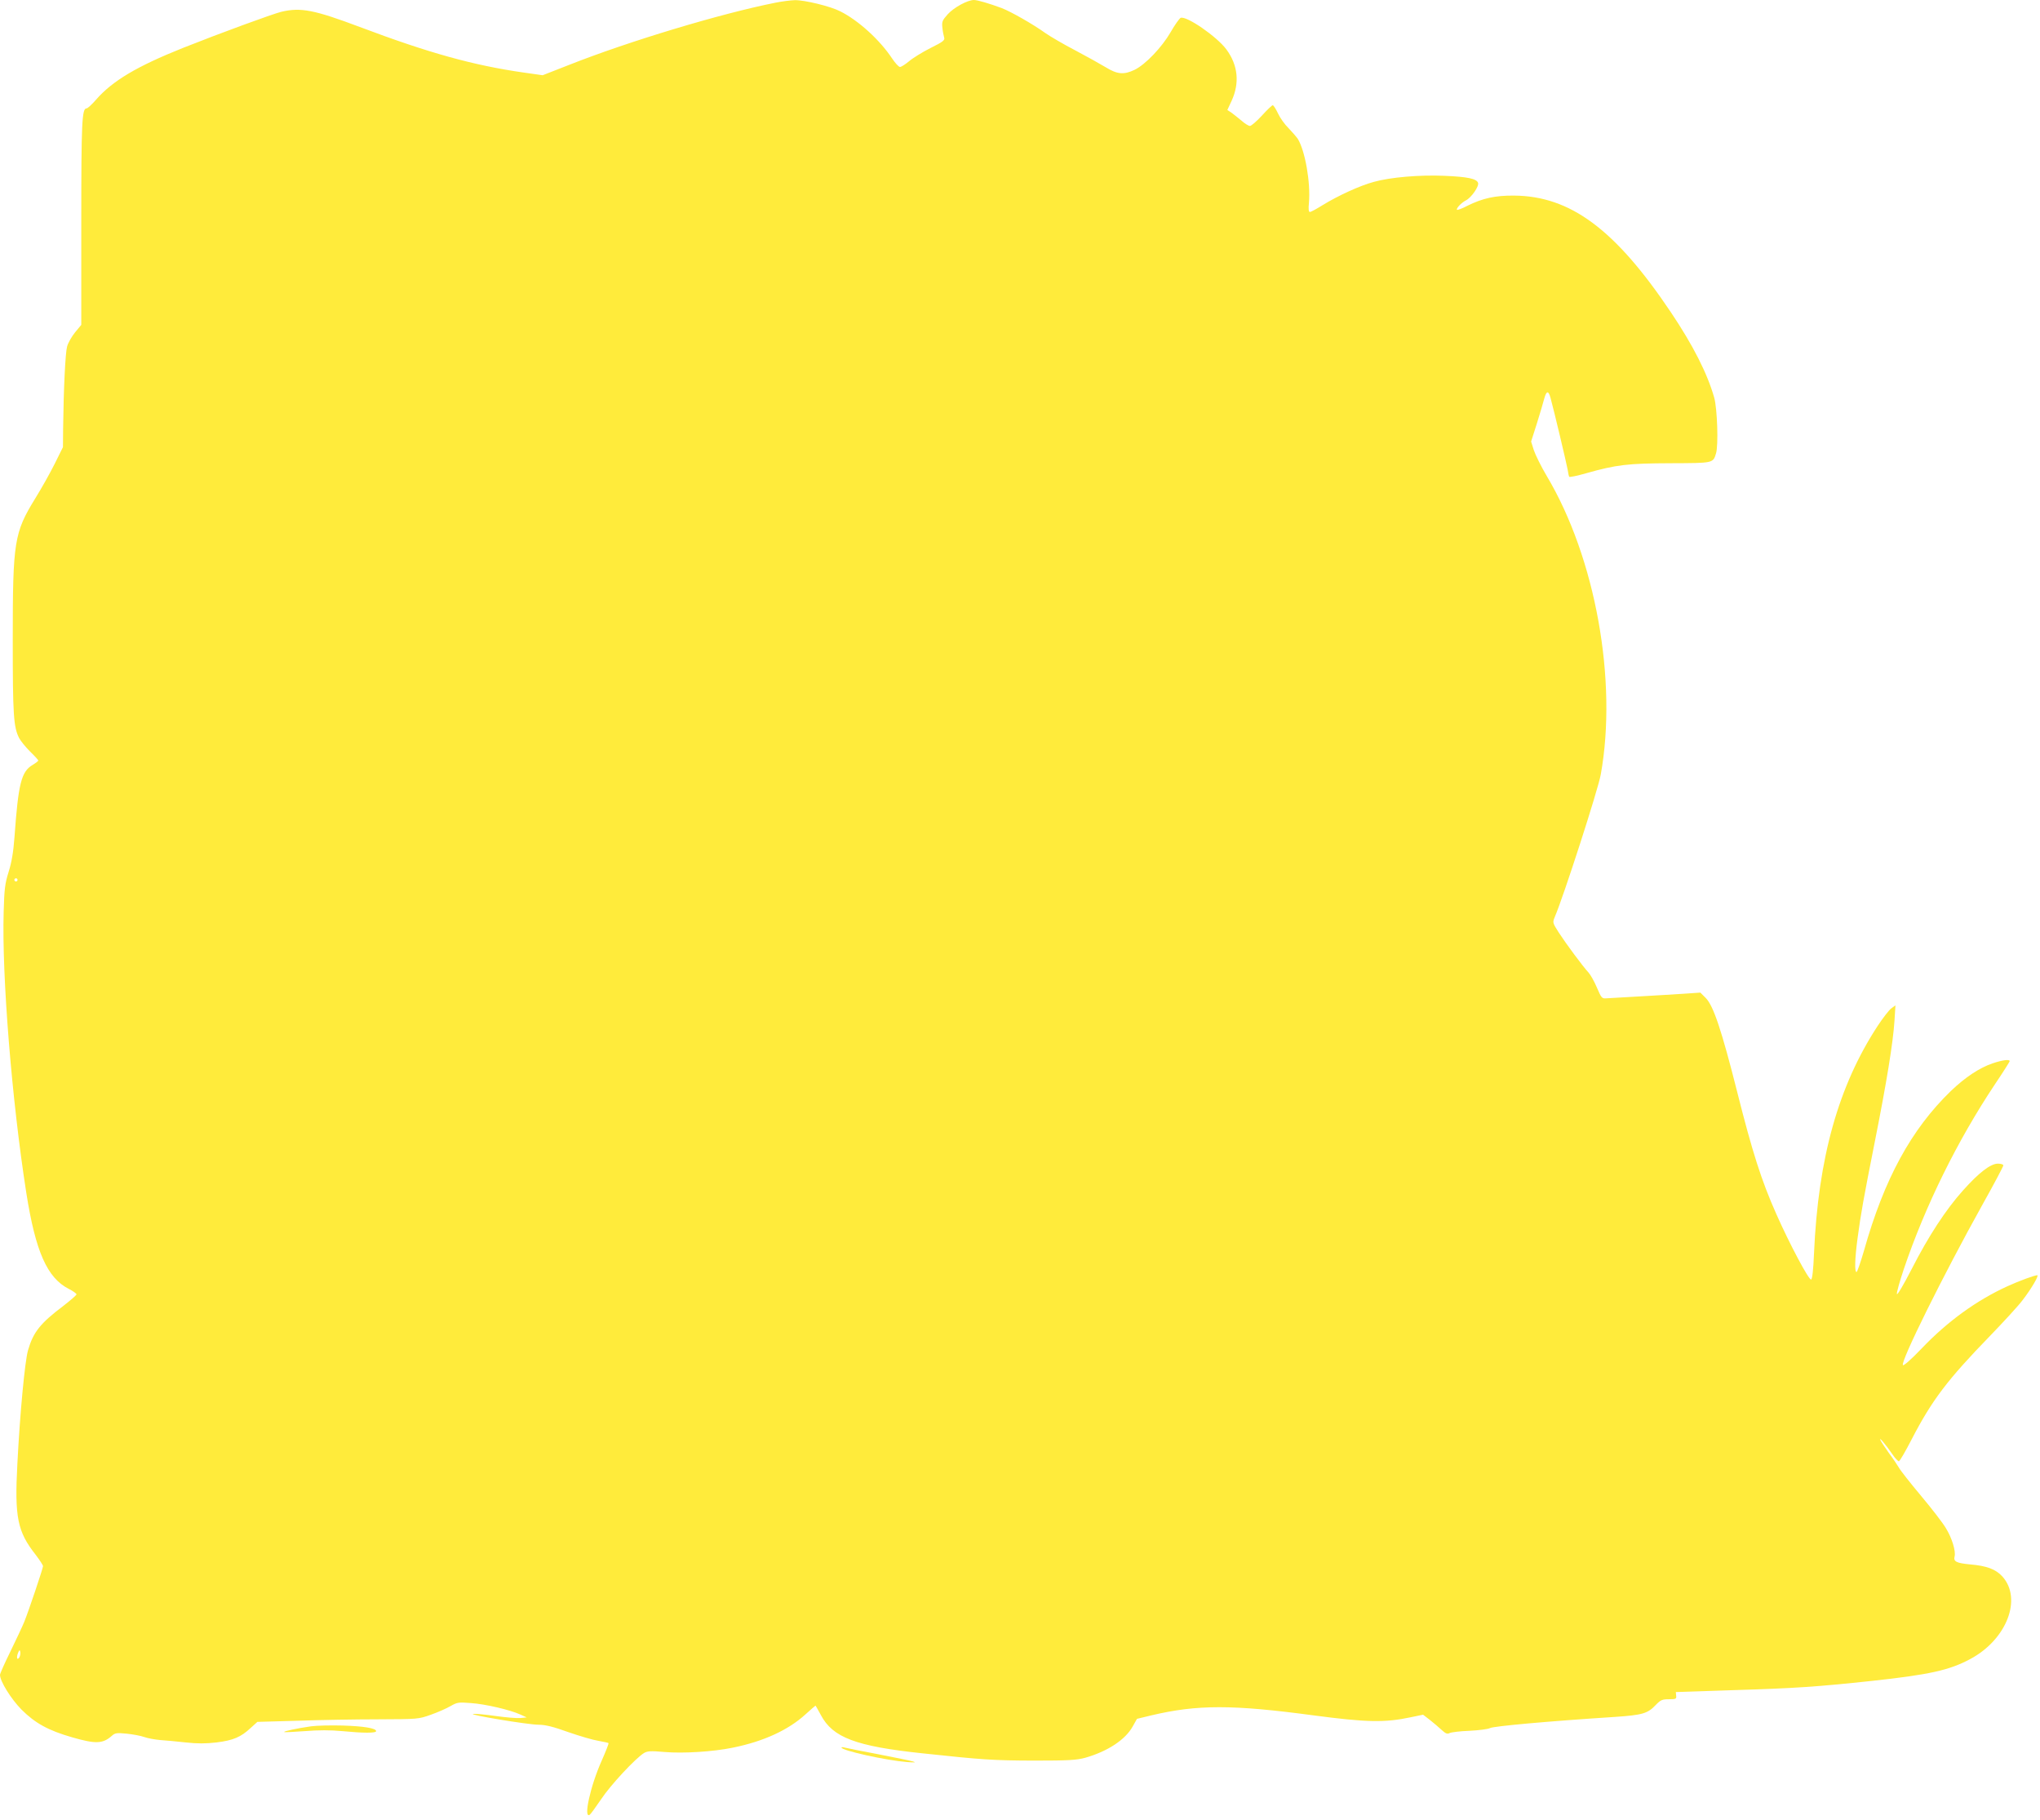<?xml version="1.0" standalone="no"?>
<!DOCTYPE svg PUBLIC "-//W3C//DTD SVG 20010904//EN"
 "http://www.w3.org/TR/2001/REC-SVG-20010904/DTD/svg10.dtd">
<svg version="1.0" xmlns="http://www.w3.org/2000/svg"
 width="1280pt" height="1142pt" viewBox="0 0 1280 1142"
 preserveAspectRatio="xMidYMid meet">
<g transform="translate(0,1142) scale(0.1,-0.1)"
fill="#ffeb3b" stroke="none">
<path d="M4865 11403 c-342 -68 -917 -241 -1294 -390 l-166 -65 -120 17 c-314
45 -593 122 -1028 286 -285 107 -369 124 -492 95 -56 -14 -384 -134 -618 -227
-287 -115 -440 -205 -544 -324 -26 -30 -53 -55 -60 -55 -29 0 -33 -84 -33
-716 l0 -642 -39 -47 c-21 -26 -44 -66 -50 -89 -11 -39 -22 -265 -25 -516 l-1
-115 -52 -105 c-29 -58 -84 -156 -122 -217 -132 -215 -141 -269 -141 -884 0
-477 5 -550 40 -619 10 -19 41 -57 69 -85 28 -27 51 -52 51 -56 0 -4 -16 -16
-36 -28 -70 -42 -89 -115 -113 -451 -7 -95 -18 -160 -37 -220 -23 -73 -27
-108 -31 -250 -12 -401 51 -1182 142 -1763 58 -369 131 -534 267 -603 26 -13
48 -29 48 -34 0 -5 -37 -37 -82 -72 -146 -110 -189 -165 -222 -278 -20 -68
-51 -399 -67 -713 -18 -336 0 -425 115 -571 25 -33 46 -65 46 -71 0 -13 -90
-281 -118 -350 -11 -27 -50 -110 -86 -184 -36 -73 -66 -140 -66 -148 0 -40 69
-151 135 -218 85 -85 168 -131 318 -174 146 -42 191 -41 247 8 22 20 31 21 95
15 38 -4 88 -13 110 -21 22 -8 67 -16 100 -19 33 -2 105 -9 160 -15 73 -8 125
-8 194 0 104 13 152 33 214 91 l42 38 250 7 c138 5 365 9 505 9 253 1 256 1
334 29 43 15 99 40 123 54 42 24 50 25 127 19 91 -6 248 -43 311 -72 l40 -18
-40 -4 c-22 -2 -92 4 -156 13 -64 9 -127 15 -140 13 -35 -5 346 -68 411 -68
41 0 91 -12 185 -46 72 -25 157 -50 190 -55 33 -6 61 -12 63 -14 3 -2 -17 -52
-42 -109 -72 -160 -117 -367 -76 -341 6 4 38 48 72 98 58 88 215 256 268 289
21 13 42 15 130 7 118 -10 306 2 427 27 194 39 350 111 458 210 33 30 61 54
62 54 1 0 16 -27 34 -60 74 -140 219 -195 634 -239 383 -41 445 -45 700 -46
223 0 269 3 325 18 140 40 251 113 297 196 l27 48 91 22 c287 68 508 68 1015
0 332 -44 448 -47 612 -12 l77 16 43 -33 c24 -19 57 -47 74 -63 25 -23 36 -27
50 -19 11 5 66 12 124 14 58 3 116 10 129 17 22 12 364 43 783 70 174 12 206
21 257 75 31 32 41 36 83 36 44 0 48 2 45 23 l-2 22 360 12 c393 12 522 21
870 58 360 39 487 67 617 137 229 122 328 378 202 518 -42 46 -98 67 -204 76
-84 8 -104 18 -96 49 9 34 -17 118 -55 179 -18 31 -89 123 -157 204 -68 81
-130 160 -138 176 -9 15 -36 56 -61 89 -24 34 -49 71 -54 82 -13 27 33 -27 74
-87 17 -26 37 -46 42 -45 6 2 42 64 80 138 128 247 225 374 491 648 87 90 180
191 205 225 57 74 104 156 92 156 -17 0 -115 -36 -187 -69 -193 -88 -376 -220
-539 -391 -66 -69 -112 -109 -117 -104 -18 18 254 567 498 1005 73 130 132
242 132 248 0 6 -15 11 -34 11 -46 0 -119 -56 -219 -168 -107 -119 -217 -287
-322 -493 -51 -99 -91 -167 -93 -157 -2 10 18 80 43 155 135 399 336 806 571
1159 52 77 94 144 94 147 0 13 -46 7 -108 -14 -82 -28 -171 -87 -261 -173
-249 -241 -419 -552 -546 -1004 -21 -72 -42 -132 -46 -132 -13 0 -11 83 6 210
21 157 37 247 110 615 73 368 113 613 122 752 l6 96 -26 -19 c-14 -10 -52 -59
-85 -109 -247 -377 -374 -830 -400 -1429 -4 -100 -11 -161 -18 -163 -14 -5
-135 222 -219 412 -93 209 -150 388 -245 765 -98 388 -149 540 -197 589 l-34
34 -102 -7 c-56 -4 -183 -11 -282 -17 -99 -6 -193 -11 -208 -12 -26 -2 -30 4
-57 67 -16 38 -40 81 -53 95 -36 39 -139 178 -186 250 -40 63 -40 63 -25 100
54 125 271 797 288 892 106 588 -33 1360 -339 1873 -35 59 -71 132 -81 162
l-17 54 36 113 c19 61 40 131 46 155 14 52 27 54 40 5 21 -76 100 -409 107
-448 3 -22 8 -43 10 -46 2 -4 50 6 106 22 191 54 262 62 530 63 270 1 266 0
285 61 16 50 8 282 -11 350 -43 152 -133 329 -272 536 -349 520 -630 729 -984
732 -119 1 -198 -17 -293 -64 -32 -17 -62 -28 -65 -25 -7 8 27 44 56 59 34 17
84 89 76 110 -9 26 -67 38 -209 44 -156 7 -342 -9 -445 -38 -86 -23 -224 -86
-323 -147 -37 -23 -72 -42 -78 -42 -8 0 -10 19 -6 58 11 127 -24 326 -70 401
-10 14 -36 44 -58 67 -23 22 -53 64 -66 92 -13 28 -28 51 -33 52 -5 0 -35 -29
-68 -65 -33 -36 -67 -65 -75 -65 -9 0 -33 15 -53 33 -21 17 -49 40 -63 50
l-26 17 27 58 c51 112 40 223 -33 322 -59 80 -250 212 -287 198 -8 -4 -37 -44
-63 -90 -55 -95 -158 -203 -226 -236 -67 -32 -108 -29 -181 16 -35 21 -121 69
-193 107 -71 37 -155 86 -185 107 -78 56 -215 134 -274 157 -75 28 -152 51
-175 51 -40 0 -126 -47 -164 -89 -35 -39 -38 -47 -34 -85 2 -22 8 -50 11 -61
6 -17 -6 -27 -87 -67 -51 -26 -111 -63 -134 -83 -23 -19 -48 -35 -56 -35 -8 0
-30 24 -50 54 -77 116 -211 238 -325 295 -62 32 -224 71 -285 70 -28 -1 -83
-8 -122 -16z m-4755 -5503 c0 -5 -4 -10 -10 -10 -5 0 -10 5 -10 10 0 6 5 10
10 10 6 0 10 -4 10 -10z m12 -4876 c-14 -24 -21 -3 -9 26 8 20 11 22 14 8 2
-10 0 -25 -5 -34z"/>
<path d="M1951 590 c-85 -12 -174 -31 -168 -36 2 -2 61 1 130 6 86 7 161 7
234 0 135 -13 213 -13 213 0 0 18 -77 31 -210 35 -74 2 -164 0 -199 -5z"/>
<path d="M5280 457 c0 -19 282 -81 410 -91 95 -7 65 1 -180 49 -102 19 -195
38 -207 41 -13 4 -23 4 -23 1z"/>
</g>
</svg>
